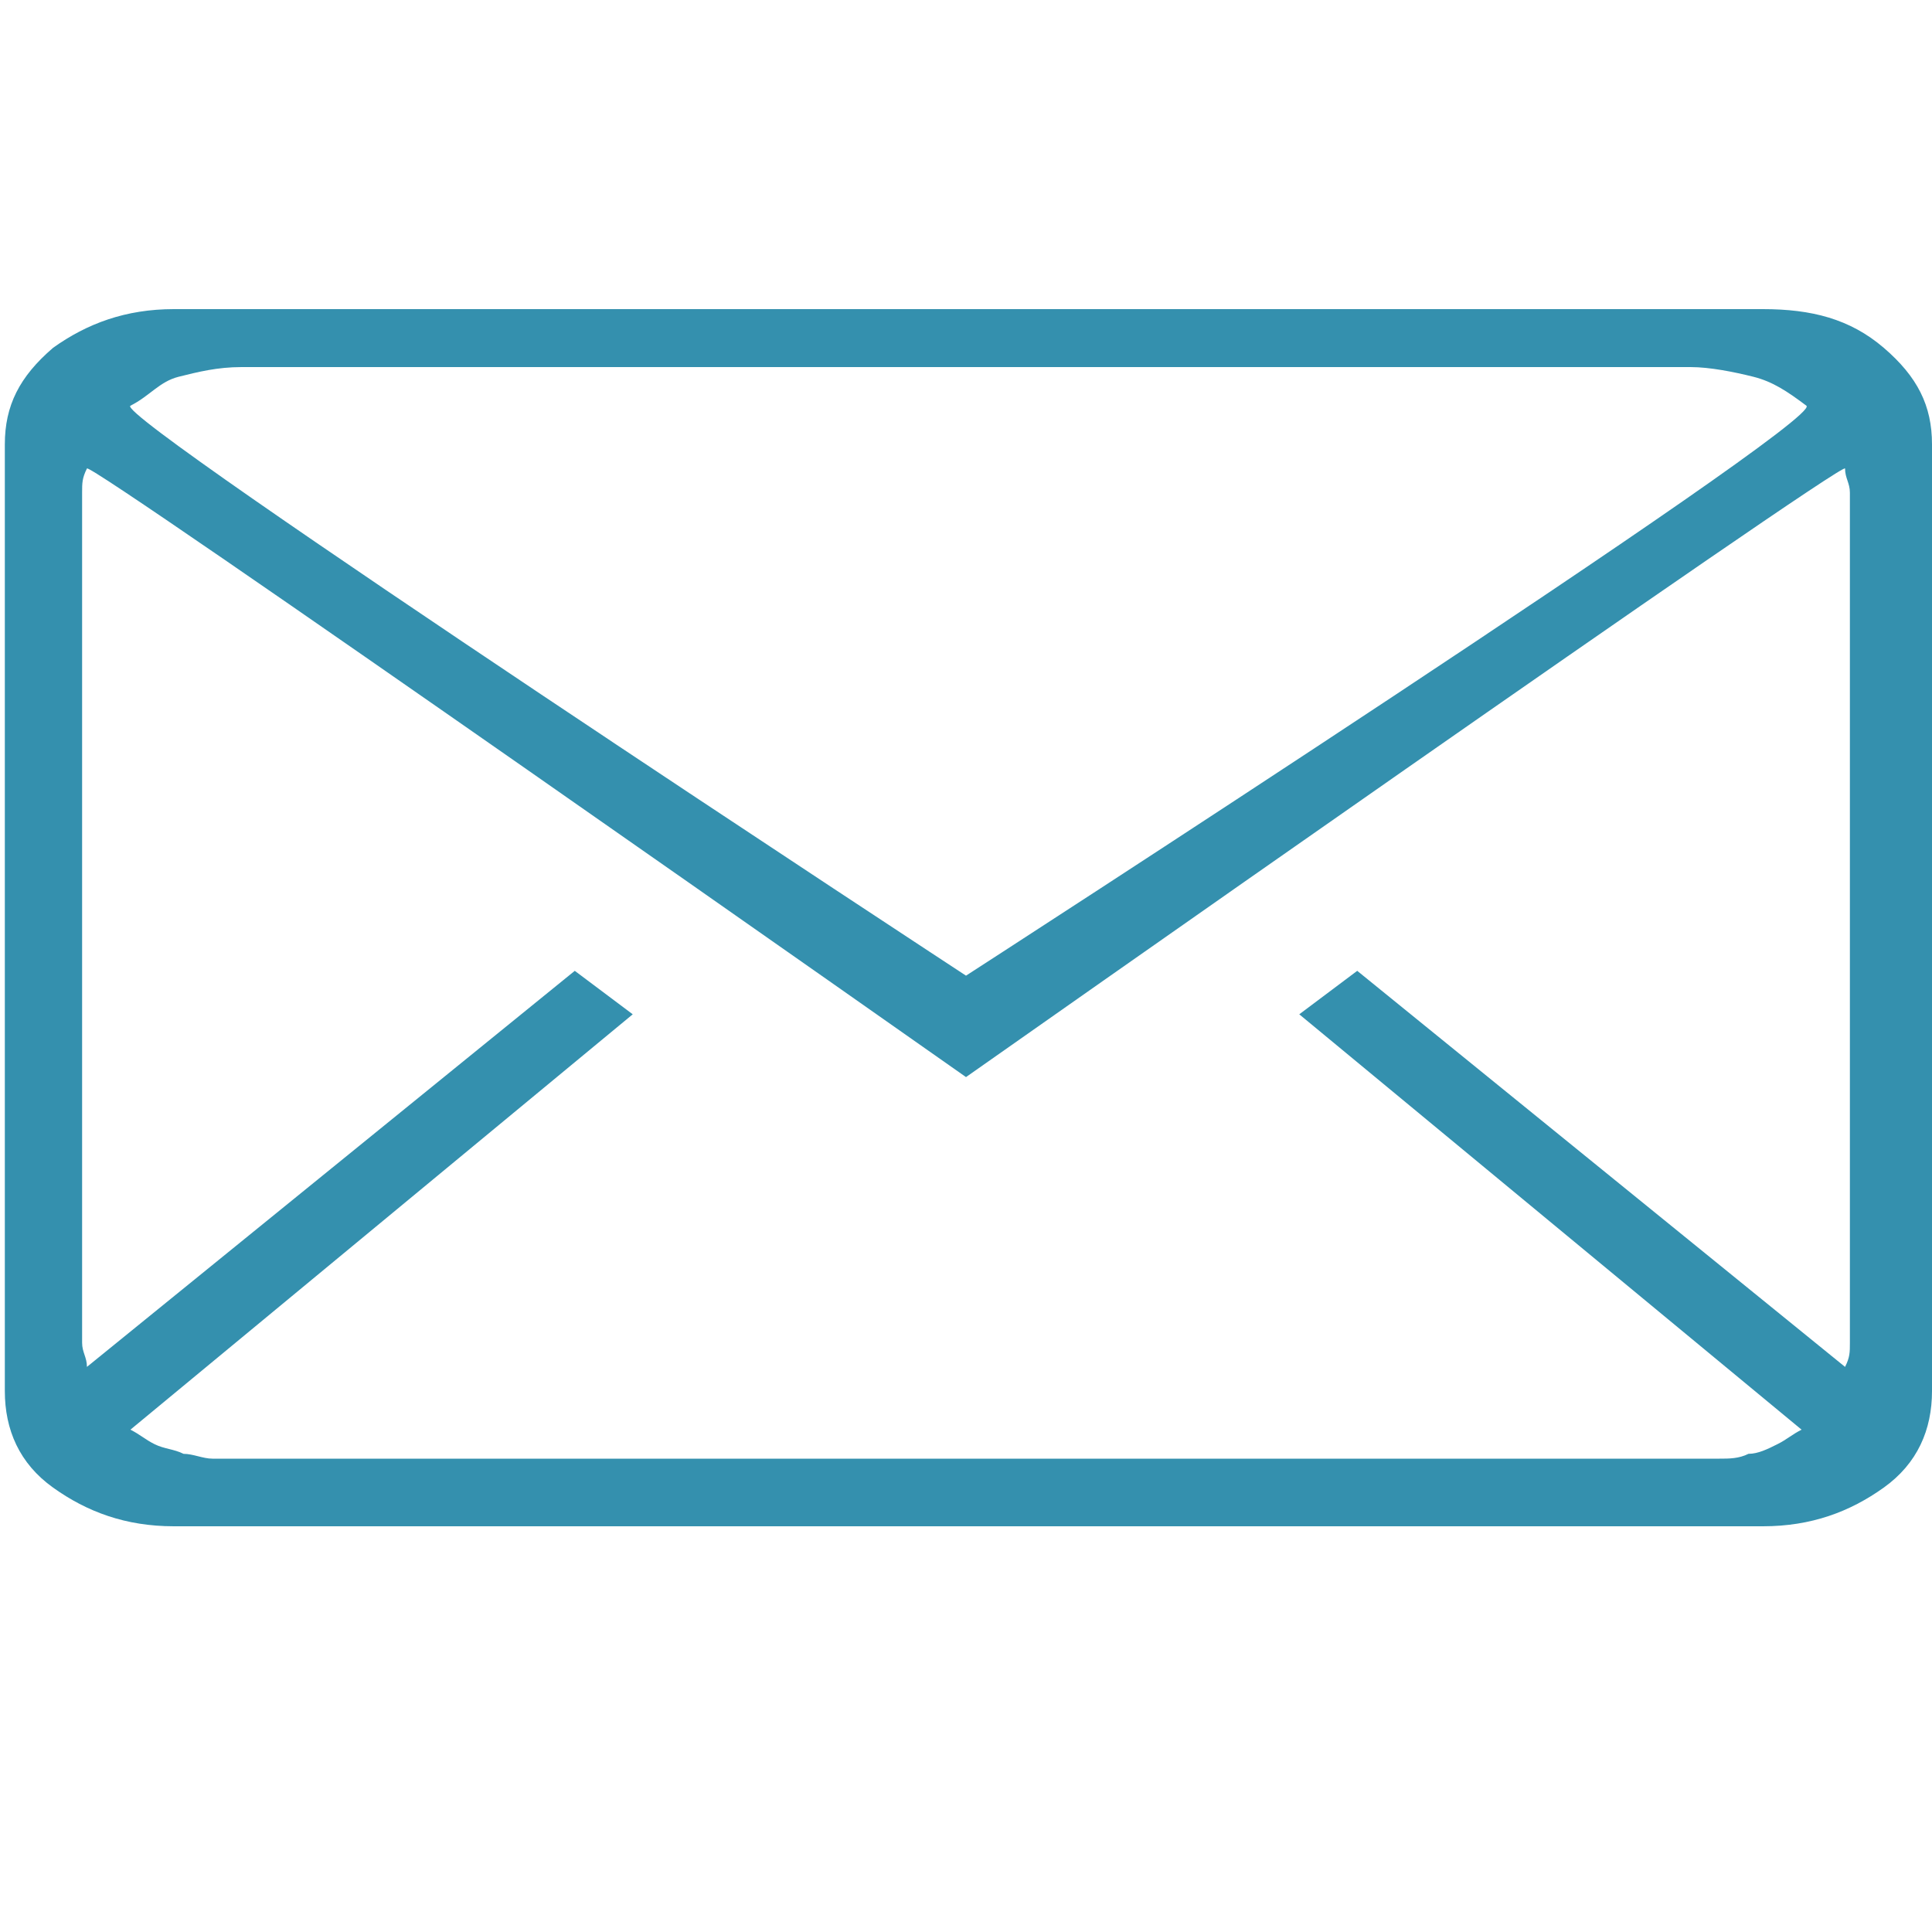 <?xml version="1.0" encoding="utf-8"?>
<!-- Generator: Adobe Illustrator 21.0.2, SVG Export Plug-In . SVG Version: 6.00 Build 0)  -->
<svg version="1.1" id="icon-layer" xmlns="http://www.w3.org/2000/svg" xmlns:xlink="http://www.w3.org/1999/xlink" x="0px" y="0px"
	 viewBox="0 0 40 40" style="enable-background:new 0 0 40 40;" xml:space="preserve">
<style type="text/css">
	.st0{fill:#3490AE;}
</style>
<path id="icon" class="st0" d="M39,7.2c-0.7-0.6-1.5-0.8-2.5-0.8H3.6c-1,0-1.8,0.3-2.5,0.8c-0.7,0.6-1,1.2-1,2v19.6
	c0,0.8,0.3,1.5,1,2s1.5,0.8,2.5,0.8h32.9c1,0,1.8-0.3,2.5-0.8s1-1.2,1-2V9.2C40,8.4,39.7,7.8,39,7.2z M3.7,7.8
	C4.1,7.7,4.5,7.6,5,7.6h15h15c0.4,0,0.9,0.1,1.3,0.2s0.7,0.3,1.1,0.6S20,20.2,20,20.2S2.3,8.6,2.7,8.4S3.3,7.9,3.7,7.8z M38.3,23.4
	v4.4c0,0.2,0,0.3-0.1,0.5l-10.1-8.2L26.9,21l10.4,8.6c-0.2,0.1-0.3,0.2-0.5,0.3c-0.2,0.1-0.4,0.2-0.6,0.2c-0.2,0.1-0.4,0.1-0.6,0.1
	c-0.2,0-0.4,0-0.6,0c0,0-15,0-15,0H5c-0.2,0-0.4,0-0.6,0s-0.4-0.1-0.6-0.1c-0.2-0.1-0.4-0.1-0.6-0.2s-0.3-0.2-0.5-0.3L13.1,21
	l-1.2-0.9L1.8,28.3c0-0.2-0.1-0.3-0.1-0.5v-4.4V10.2c0-0.2,0-0.3,0.1-0.5C1.8,9.5,20,22.3,20,22.3c0,0,18.2-12.8,18.2-12.6
	s0.1,0.3,0.1,0.5V23.4z"/>
</svg>

